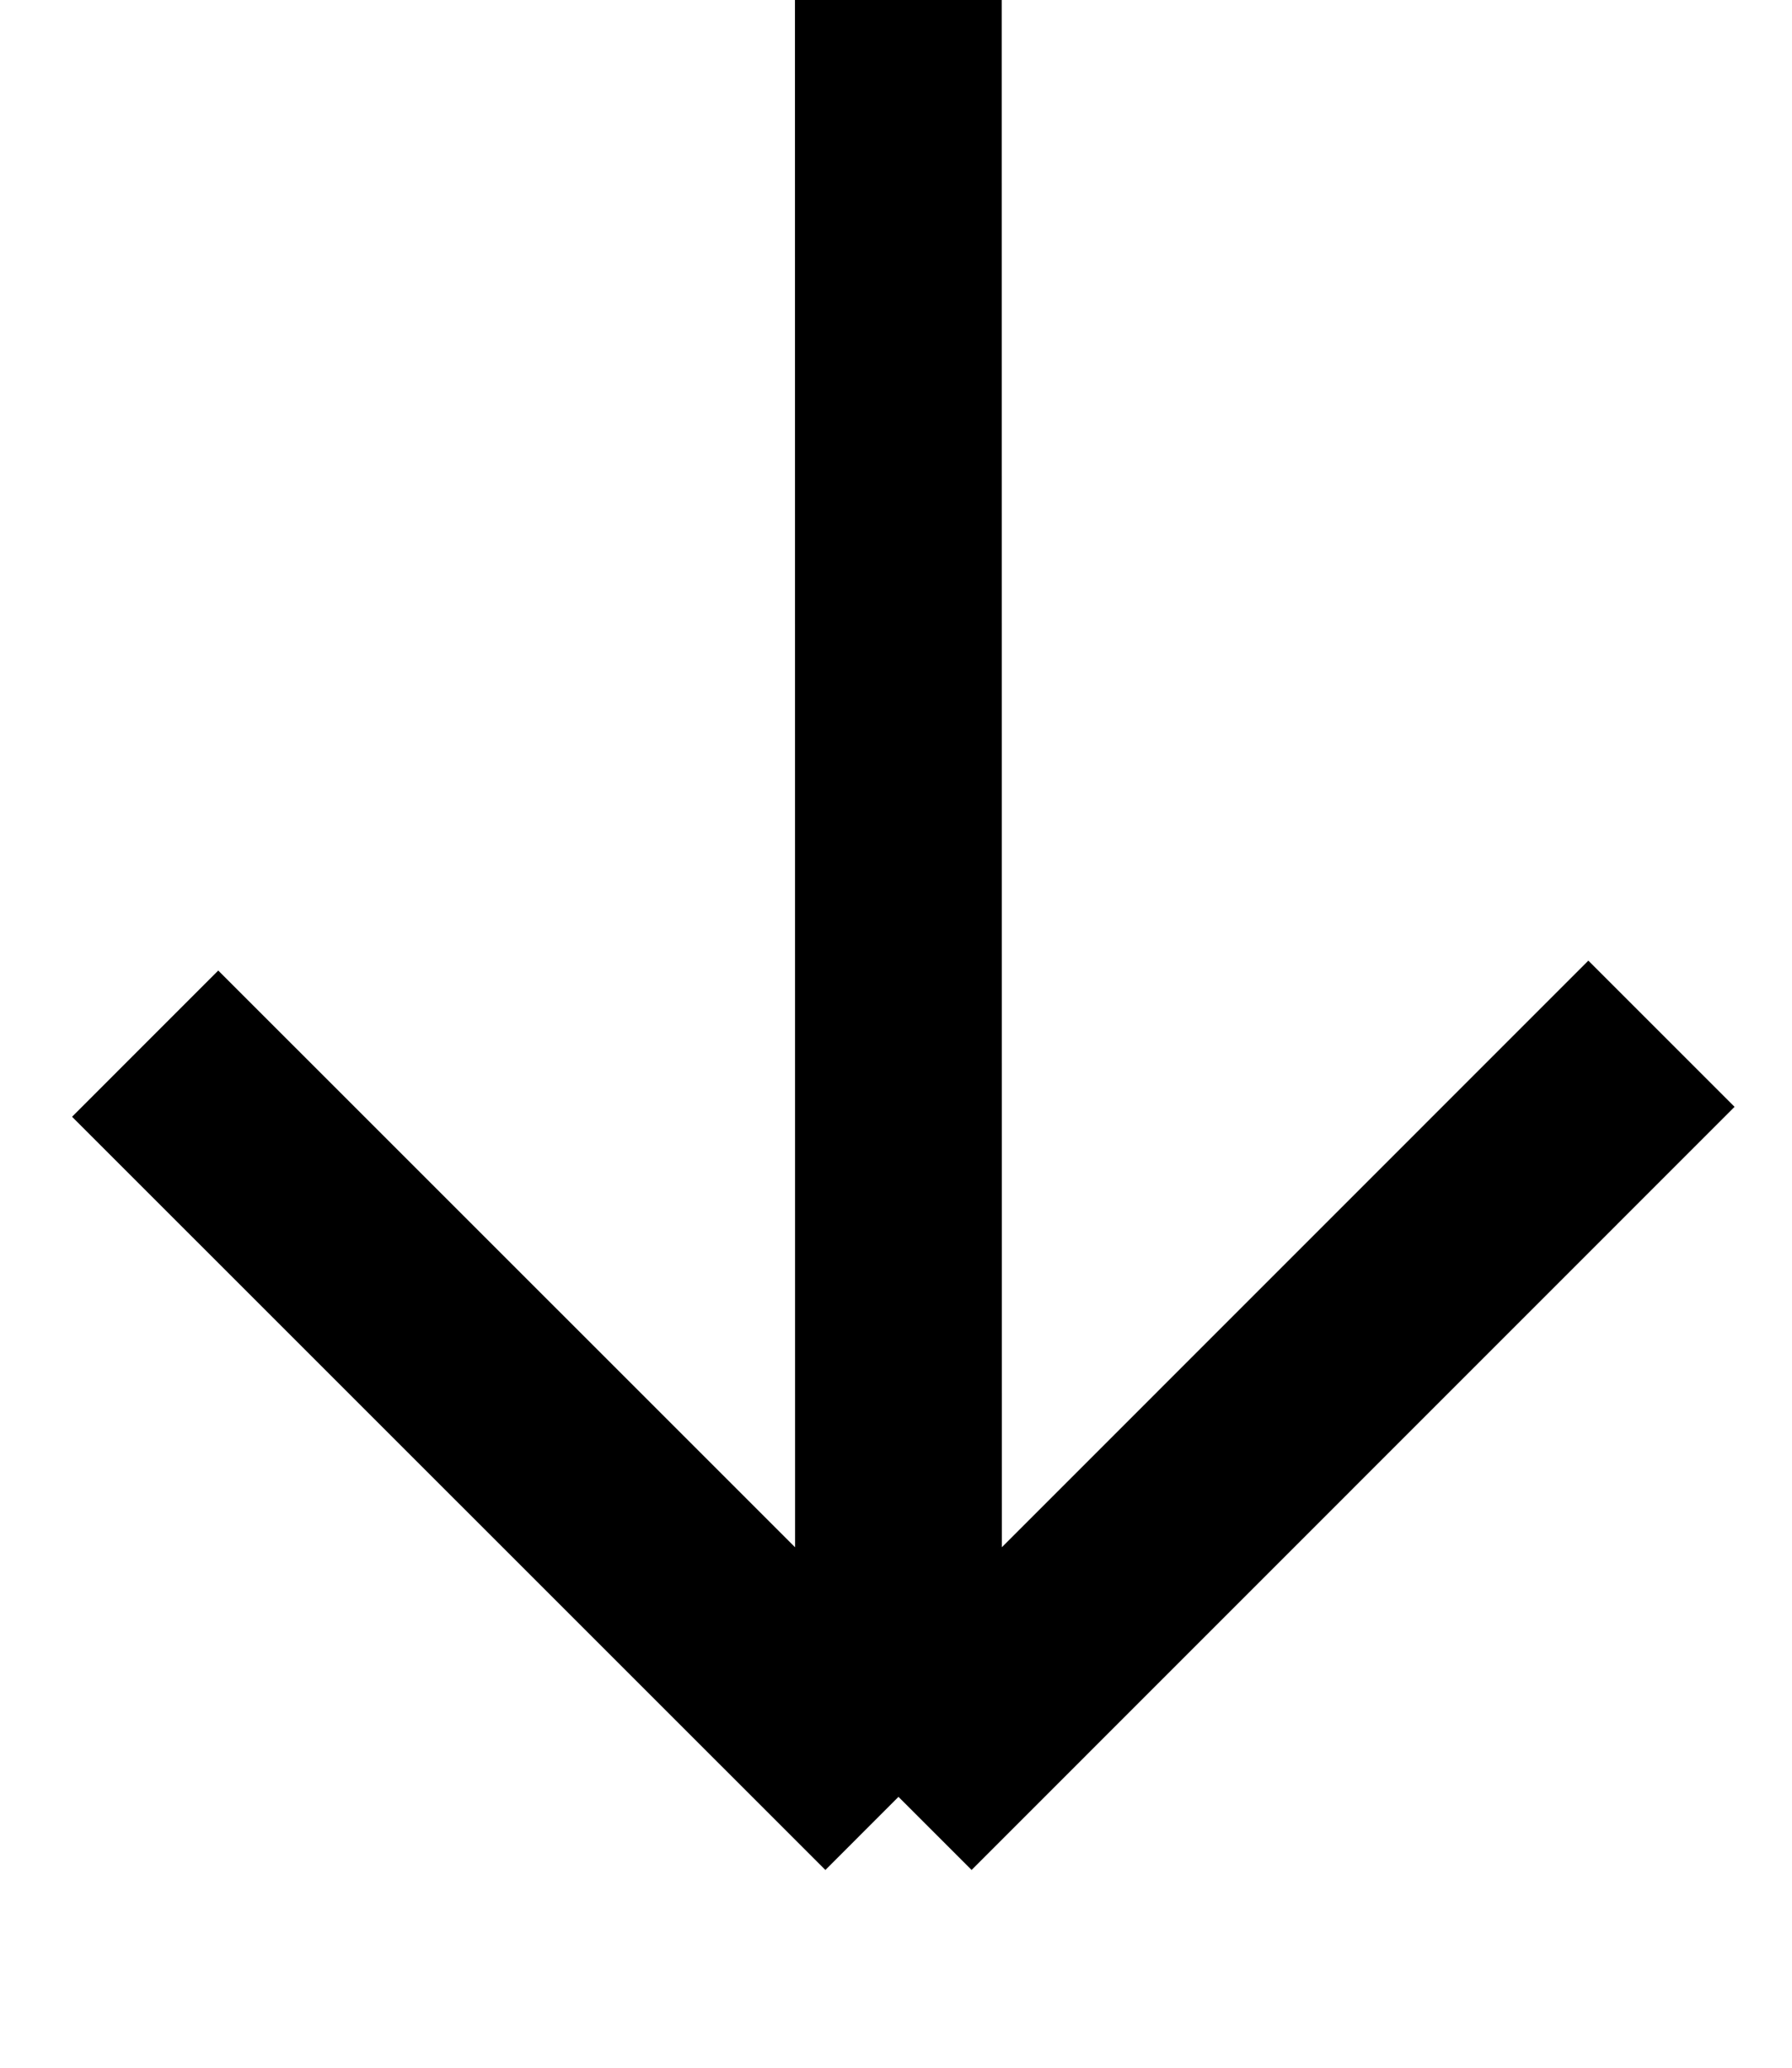 <svg width="13" height="15" viewBox="0 0 13 15" fill="none" xmlns="http://www.w3.org/2000/svg">
<path d="M6.517 2.92798e-07L6.518 13.035M6.518 13.035L12.053 7.499M6.518 13.035L1.053 7.571" stroke="black" stroke-width="1.5"></path>
</svg>
